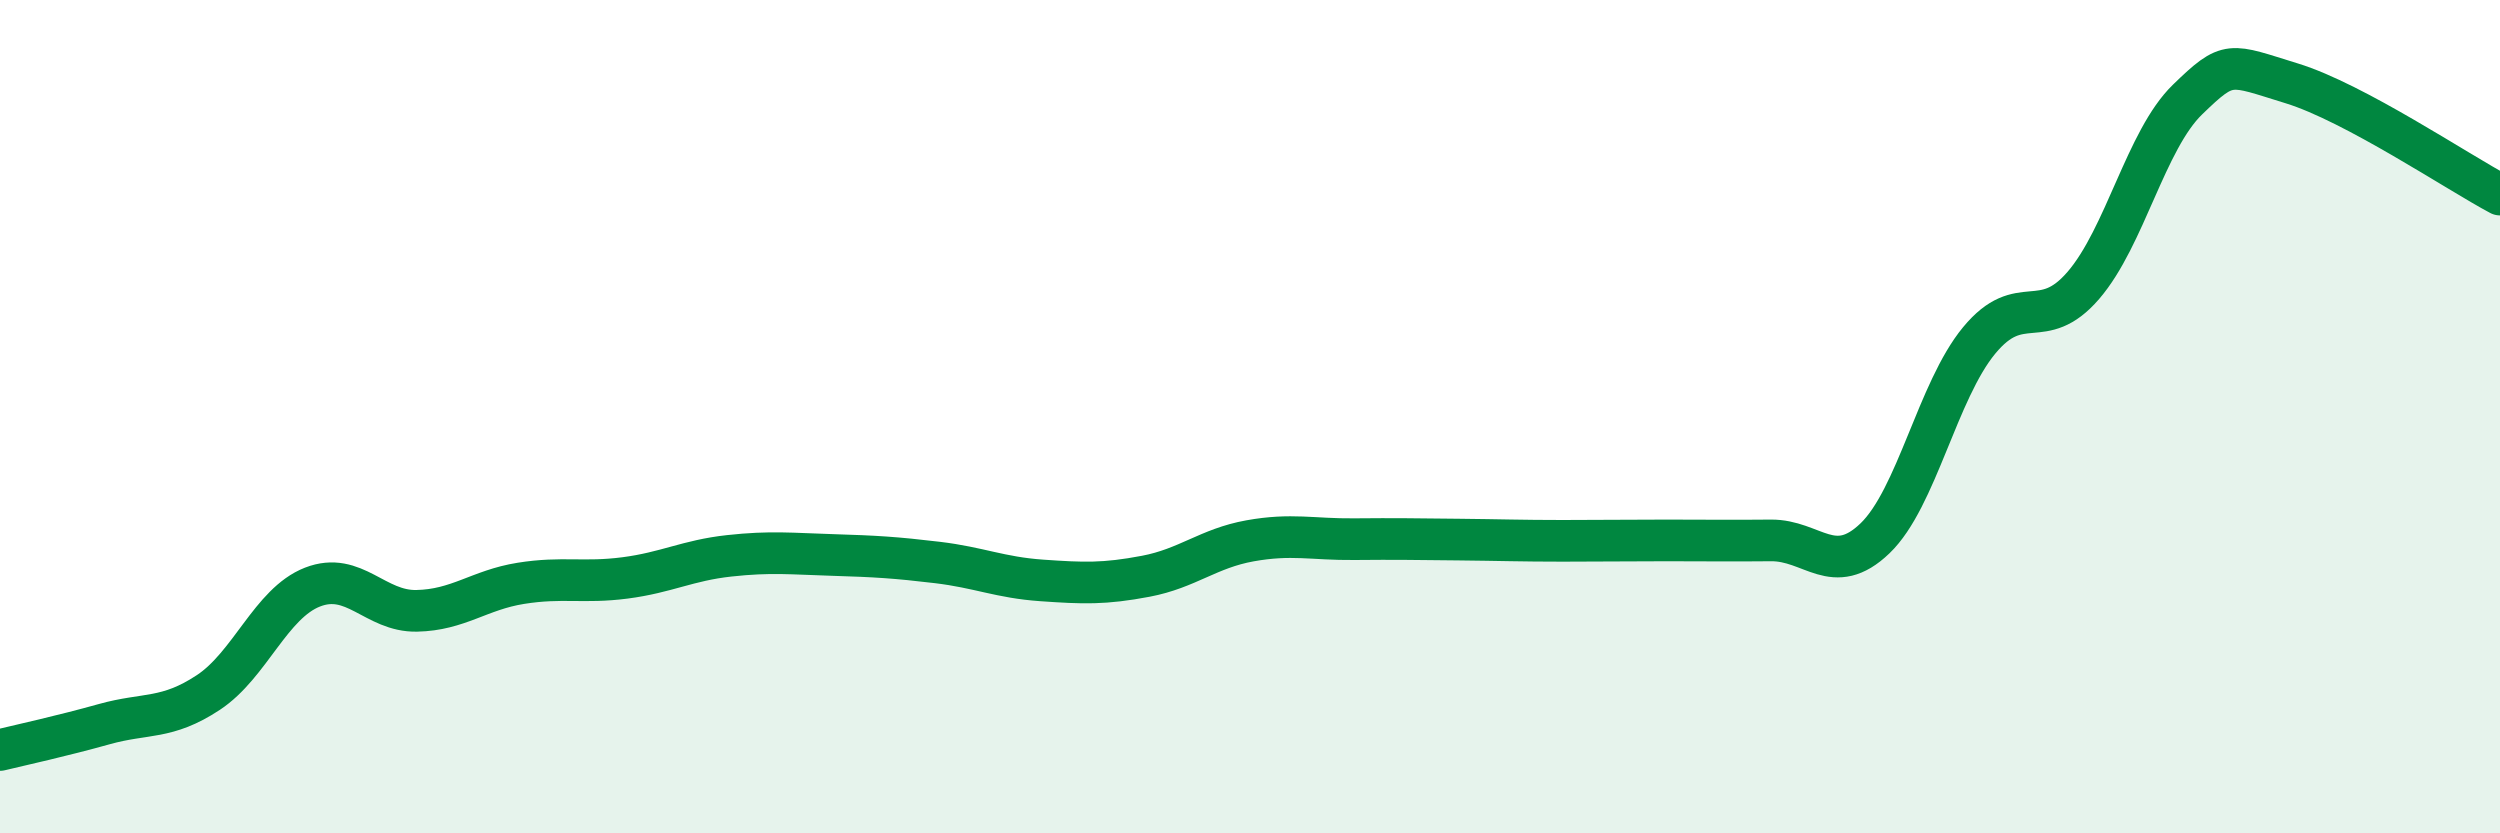 
    <svg width="60" height="20" viewBox="0 0 60 20" xmlns="http://www.w3.org/2000/svg">
      <path
        d="M 0,18 C 0.5,17.88 1.5,17.66 2.5,17.38 C 3.5,17.1 4,17.28 5,16.62 C 6,15.96 6.5,14.48 7.5,14.09 C 8.5,13.7 9,14.68 10,14.66 C 11,14.64 11.5,14.16 12.5,14 C 13.5,13.84 14,14 15,13.87 C 16,13.74 16.5,13.45 17.5,13.34 C 18.5,13.23 19,13.29 20,13.32 C 21,13.35 21.5,13.38 22.5,13.5 C 23.5,13.62 24,13.86 25,13.93 C 26,14 26.5,14.02 27.5,13.83 C 28.5,13.64 29,13.16 30,12.98 C 31,12.8 31.5,12.95 32.5,12.94 C 33.5,12.93 34,12.94 35,12.95 C 36,12.96 36.5,12.98 37.5,12.98 C 38.5,12.98 39,12.97 40,12.97 C 41,12.97 41.5,12.98 42.5,12.97 C 43.5,12.96 44,13.88 45,12.92 C 46,11.96 46.5,9.38 47.5,8.17 C 48.5,6.96 49,8.01 50,6.85 C 51,5.69 51.5,3.36 52.5,2.39 C 53.5,1.42 53.5,1.54 55,2 C 56.5,2.46 59,4.14 60,4.67L60 20L0 20Z"
        fill="#008740"
        opacity="0.1"
        stroke-linecap="round"
        stroke-linejoin="round"
      />
      <path
        d="M 0,18 C 0.5,17.88 1.5,17.66 2.5,17.38 C 3.5,17.1 4,17.28 5,16.62 C 6,15.96 6.5,14.48 7.5,14.09 C 8.5,13.7 9,14.68 10,14.66 C 11,14.64 11.5,14.16 12.5,14 C 13.5,13.84 14,14 15,13.87 C 16,13.74 16.5,13.45 17.5,13.34 C 18.5,13.23 19,13.29 20,13.32 C 21,13.35 21.5,13.38 22.5,13.5 C 23.5,13.62 24,13.86 25,13.93 C 26,14 26.5,14.02 27.5,13.83 C 28.5,13.64 29,13.16 30,12.98 C 31,12.8 31.5,12.95 32.5,12.94 C 33.5,12.93 34,12.94 35,12.95 C 36,12.96 36.5,12.98 37.5,12.98 C 38.5,12.98 39,12.97 40,12.97 C 41,12.97 41.5,12.98 42.5,12.97 C 43.5,12.96 44,13.88 45,12.92 C 46,11.96 46.5,9.38 47.5,8.17 C 48.5,6.96 49,8.01 50,6.85 C 51,5.69 51.5,3.36 52.5,2.39 C 53.5,1.42 53.5,1.54 55,2 C 56.5,2.46 59,4.14 60,4.67"
        stroke="#008740"
        stroke-width="1"
        fill="none"
        stroke-linecap="round"
        stroke-linejoin="round"
      />
    </svg>
  